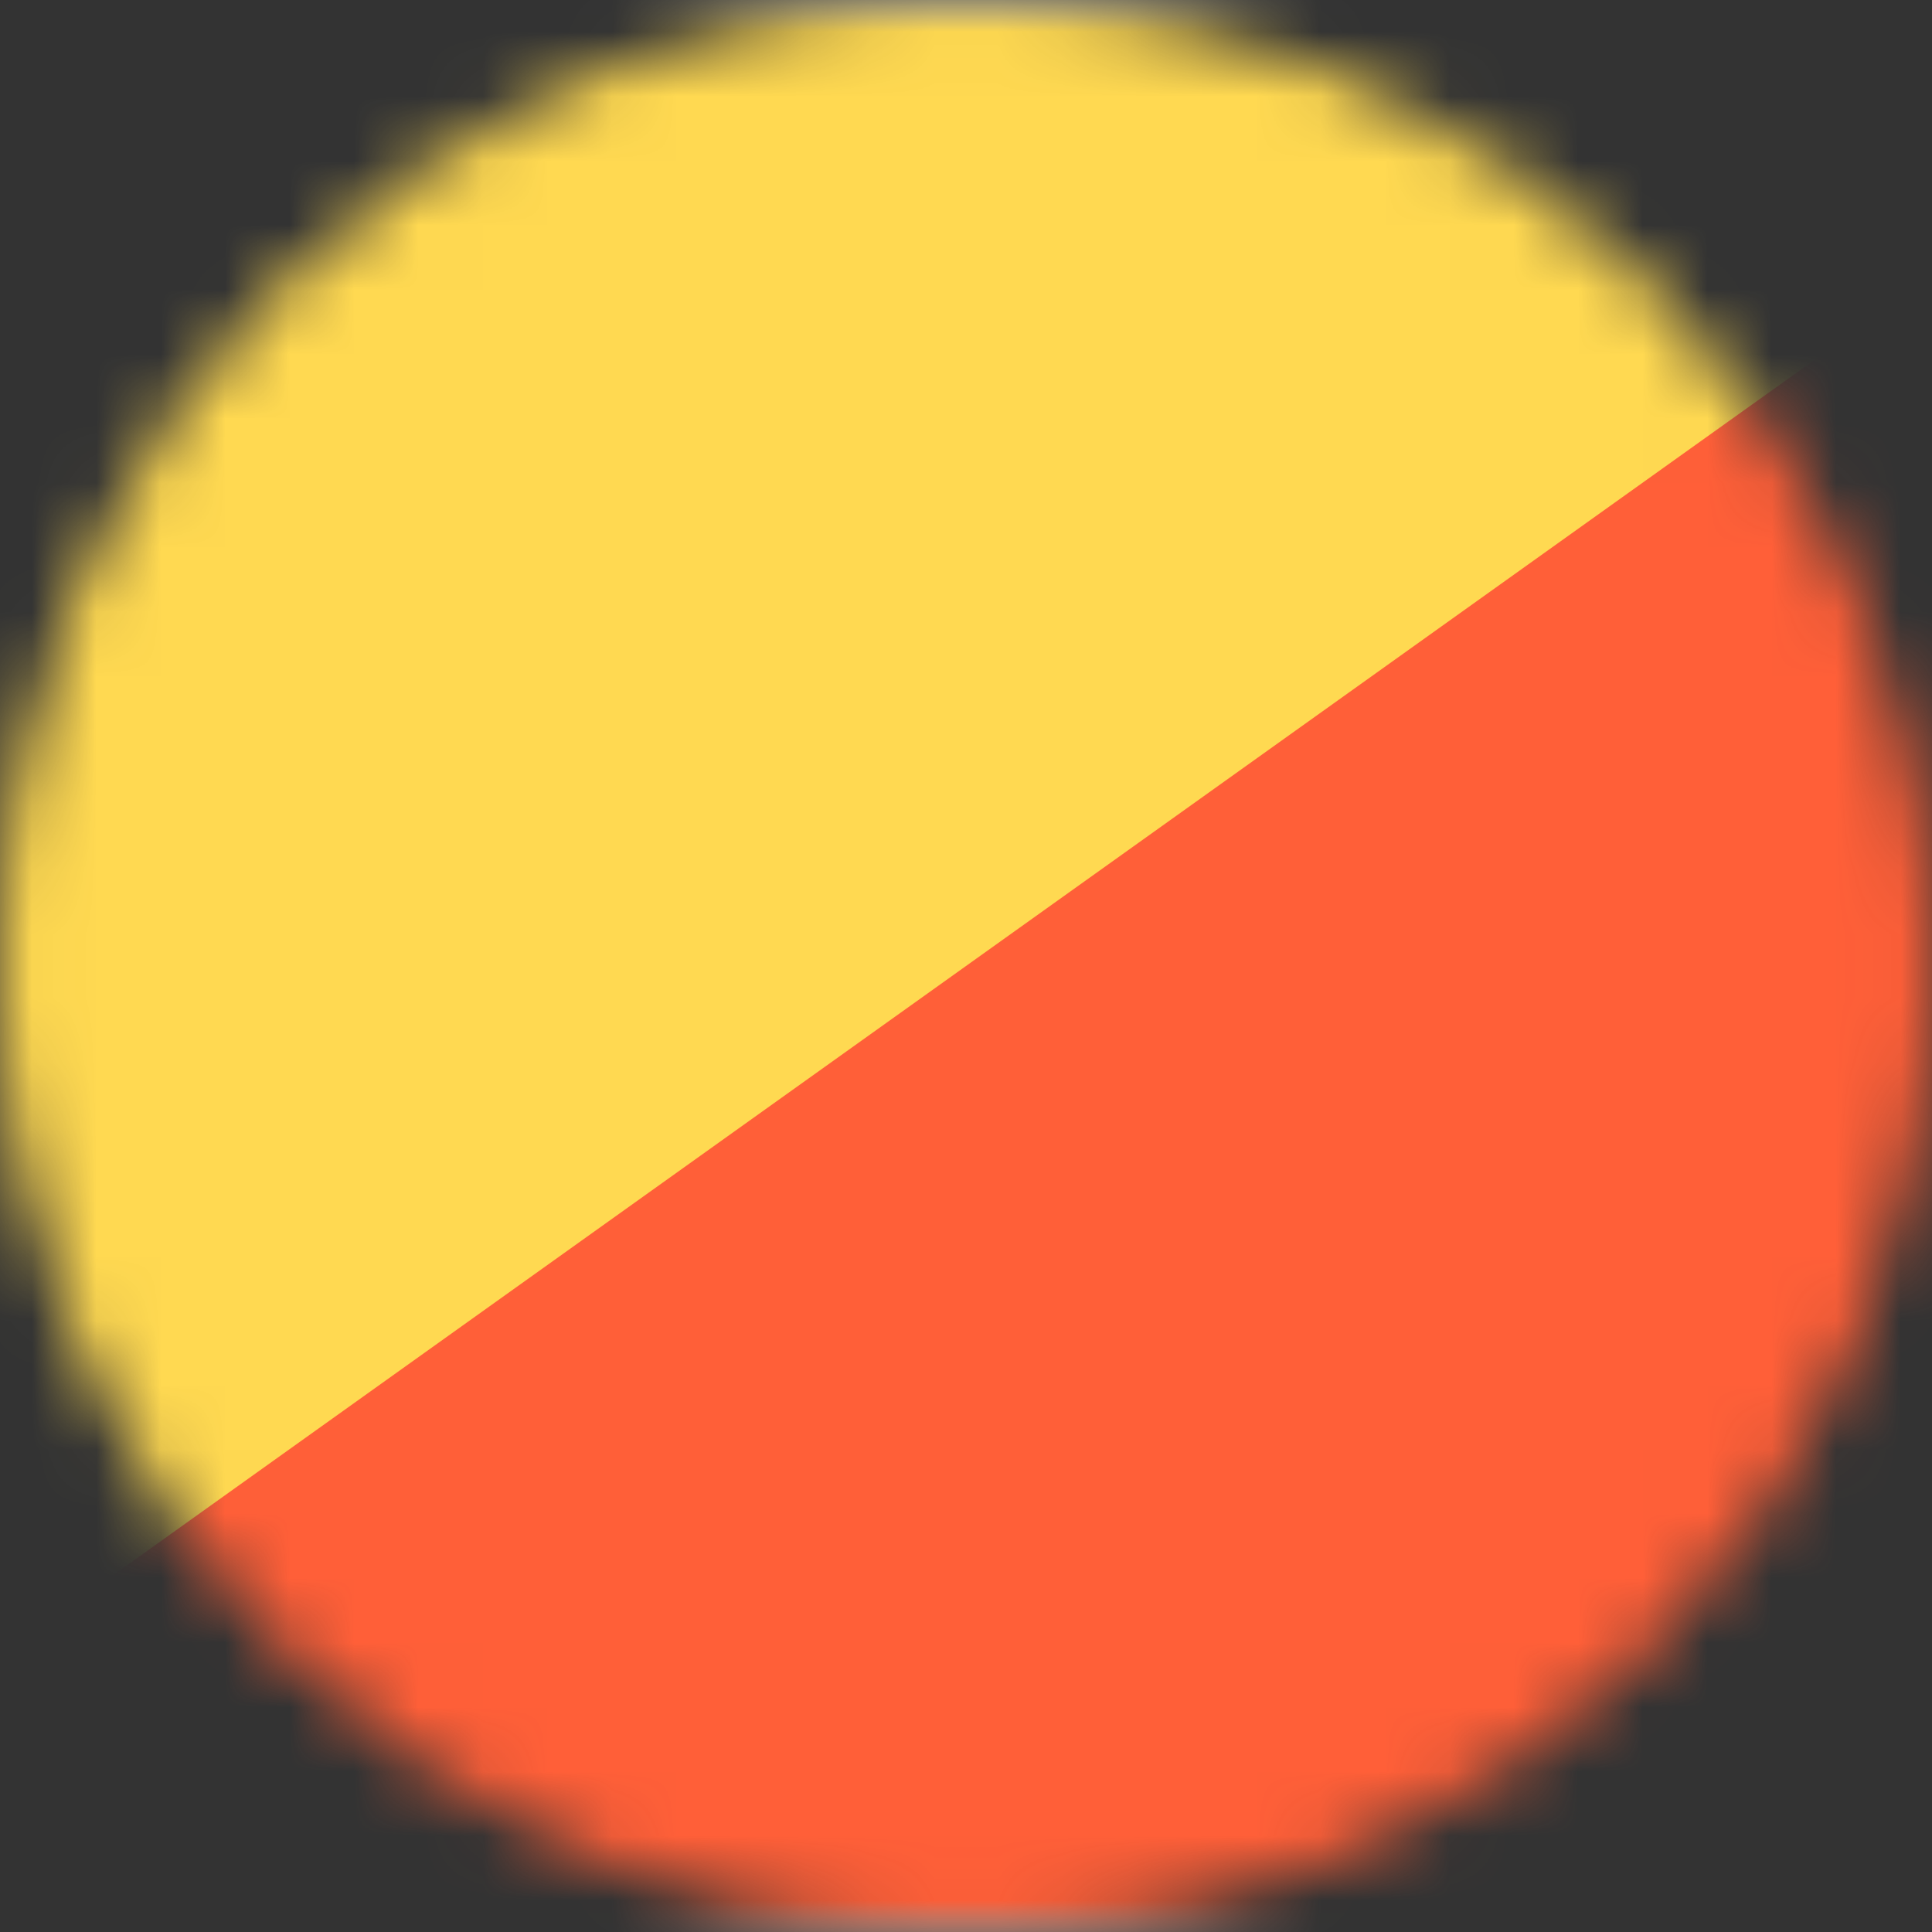 <svg width="30" height="30" viewBox="0 0 30 30" fill="none" xmlns="http://www.w3.org/2000/svg">
<rect x="0" y="0" width="30" height="30" fill="#333333" stroke="none"/>
<mask id="mask0_245_6848" style="mask-type:alpha" maskUnits="userSpaceOnUse" x="0" y="0" width="30" height="30">
<circle cx="15" cy="15" r="15" fill="#D9D9D9"/>
</mask>
<g mask="url(#mask0_245_6848)">
<rect x="-6" width="42" height="30" rx="2" fill="white"/>
<mask id="mask1_245_6848" style="mask-type:luminance" maskUnits="userSpaceOnUse" x="-6" y="0" width="42" height="30">
<rect x="-6" width="42" height="30" rx="2" fill="white"/>
</mask>
<g mask="url(#mask1_245_6848)">
<rect x="-6" width="42" height="30" fill="#FF5F38"/>
<path fill-rule="evenodd" clip-rule="evenodd" d="M-6 30L36 0H-6V30Z" fill="#FFD951"/>
</g>
</g>
</svg>
